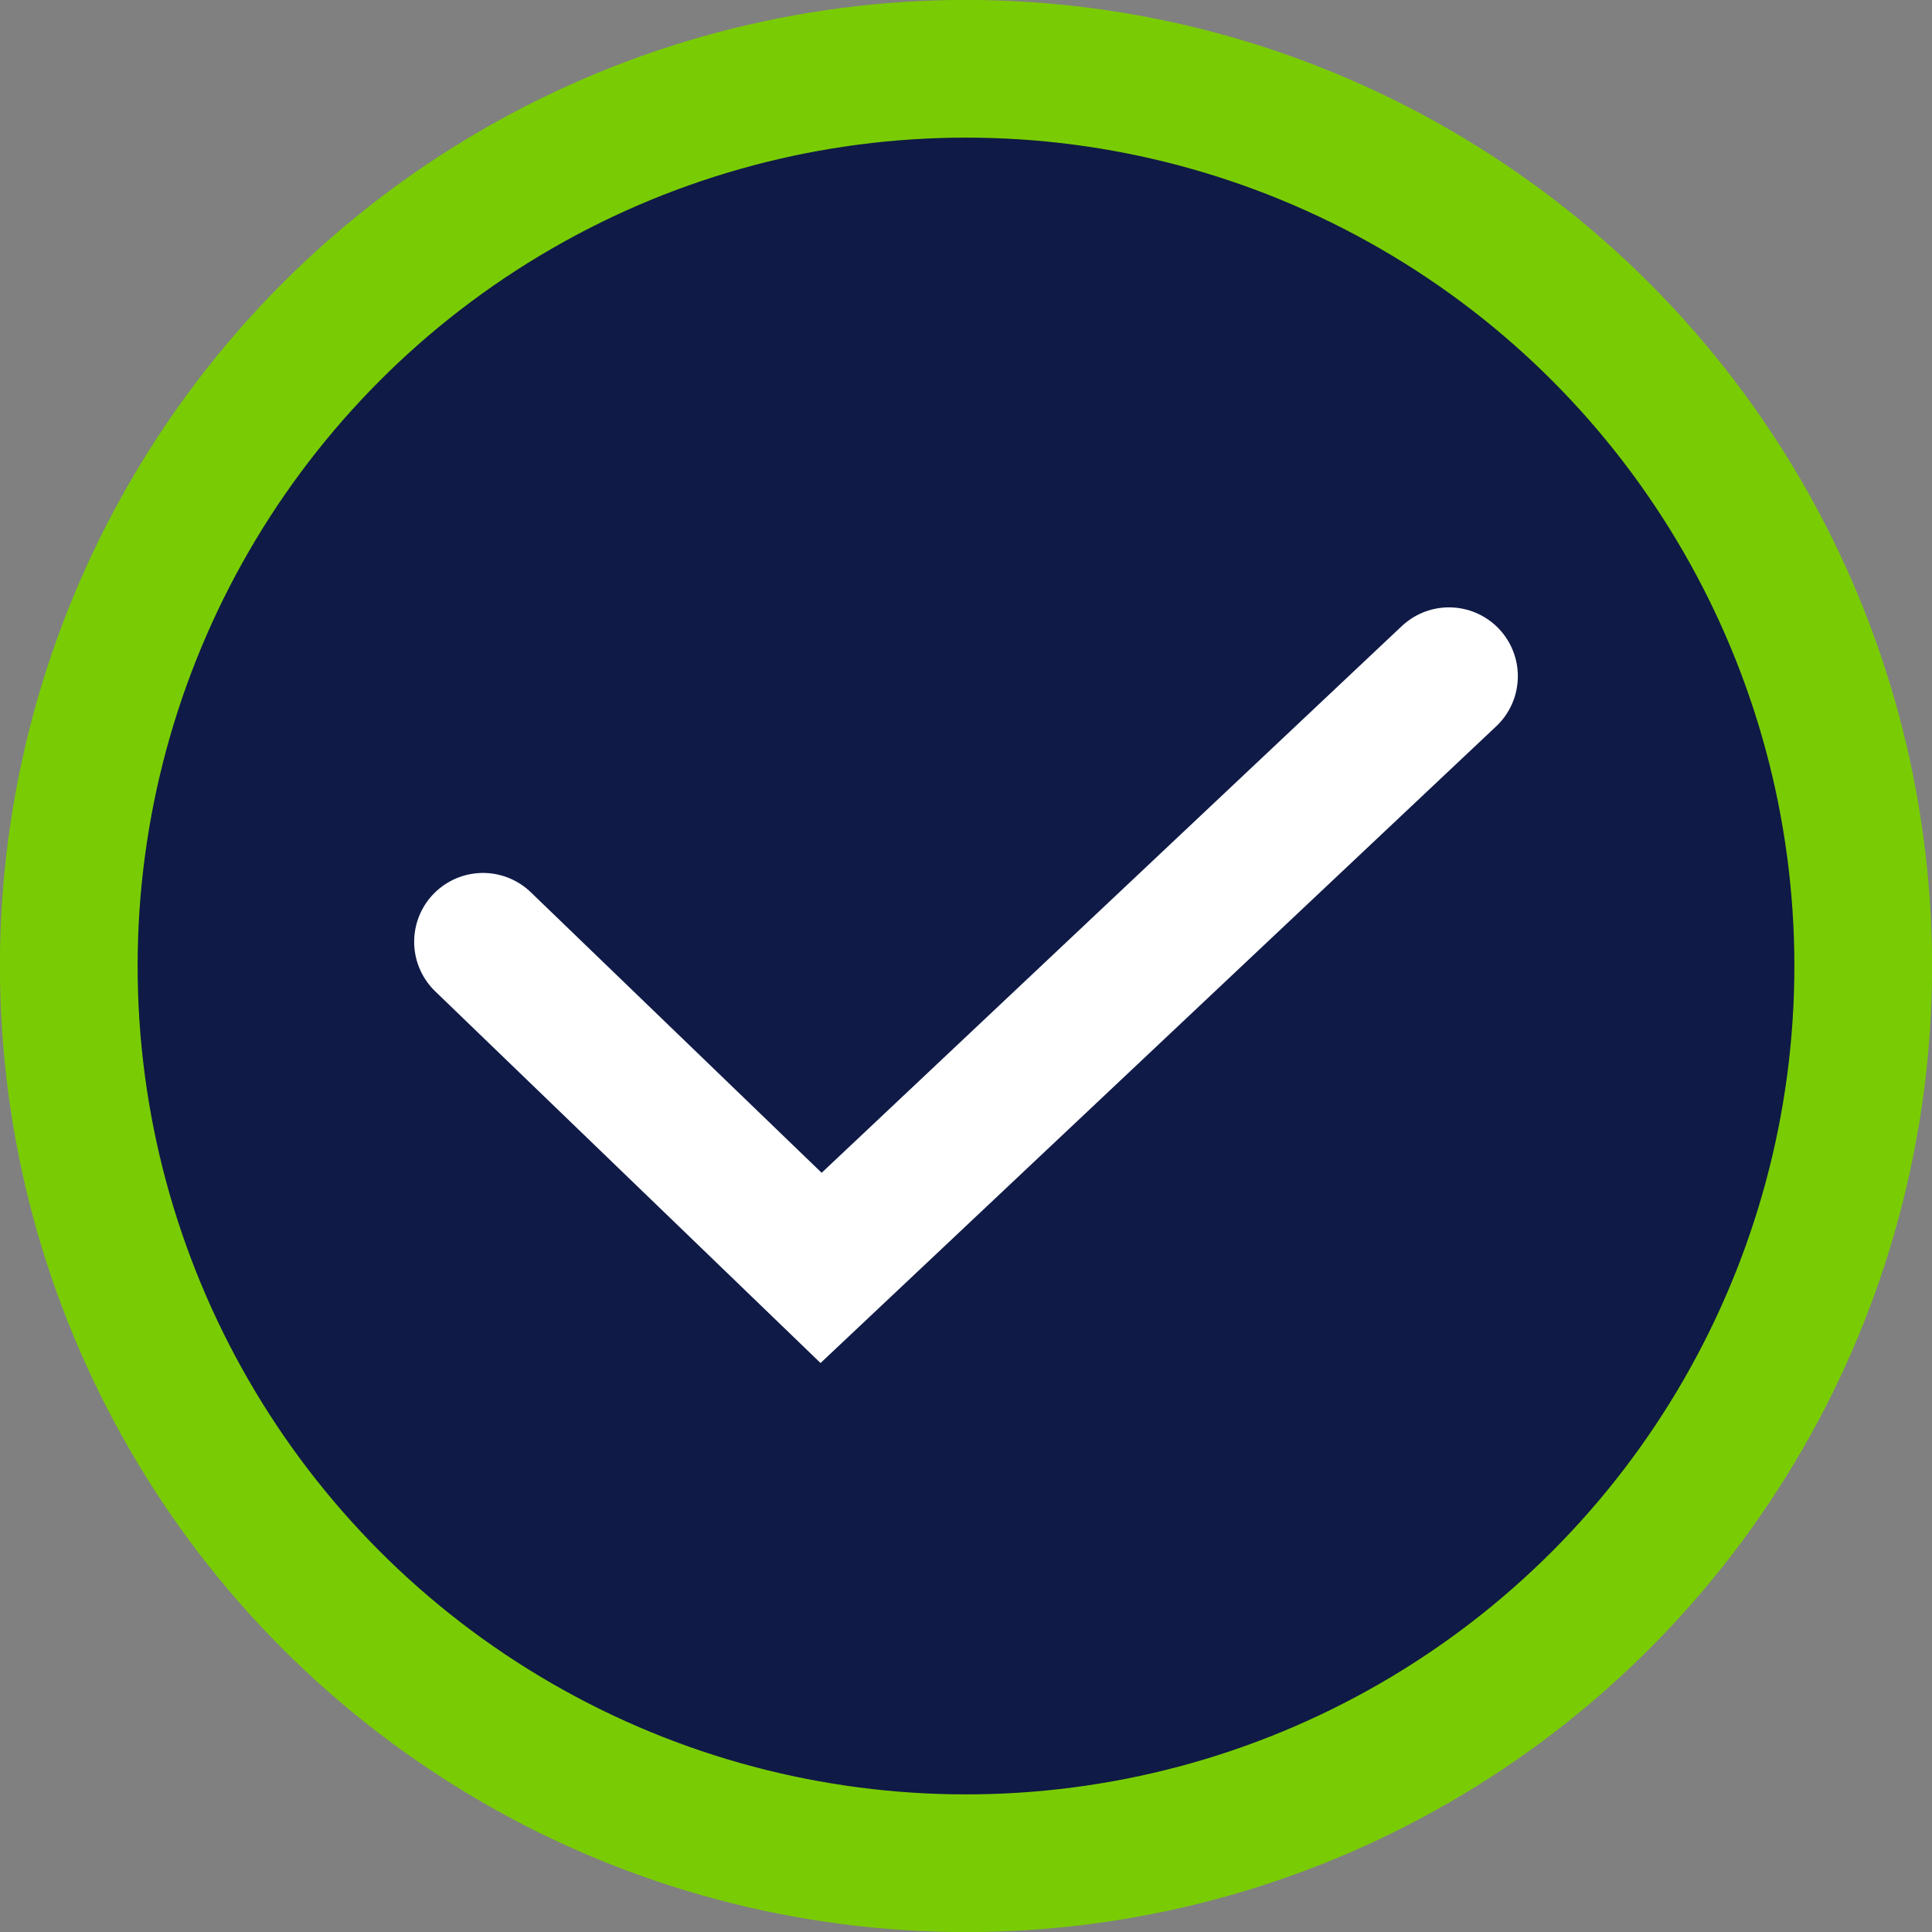 <svg width="15" height="15" viewBox="0 0 15 15" fill="none" xmlns="http://www.w3.org/2000/svg">
<rect x="0" y="0" width="15" height="15" fill="#808080" stroke="none"/>
<circle cx="7.5" cy="7.5" r="6.966" fill="#0F1A46" stroke="#79CC03" stroke-width="1.069"/>
<path d="M3.75 7.312L6.375 9.844L11.25 5.25" stroke="white" stroke-width="1.069" stroke-linecap="round"/>
</svg>
